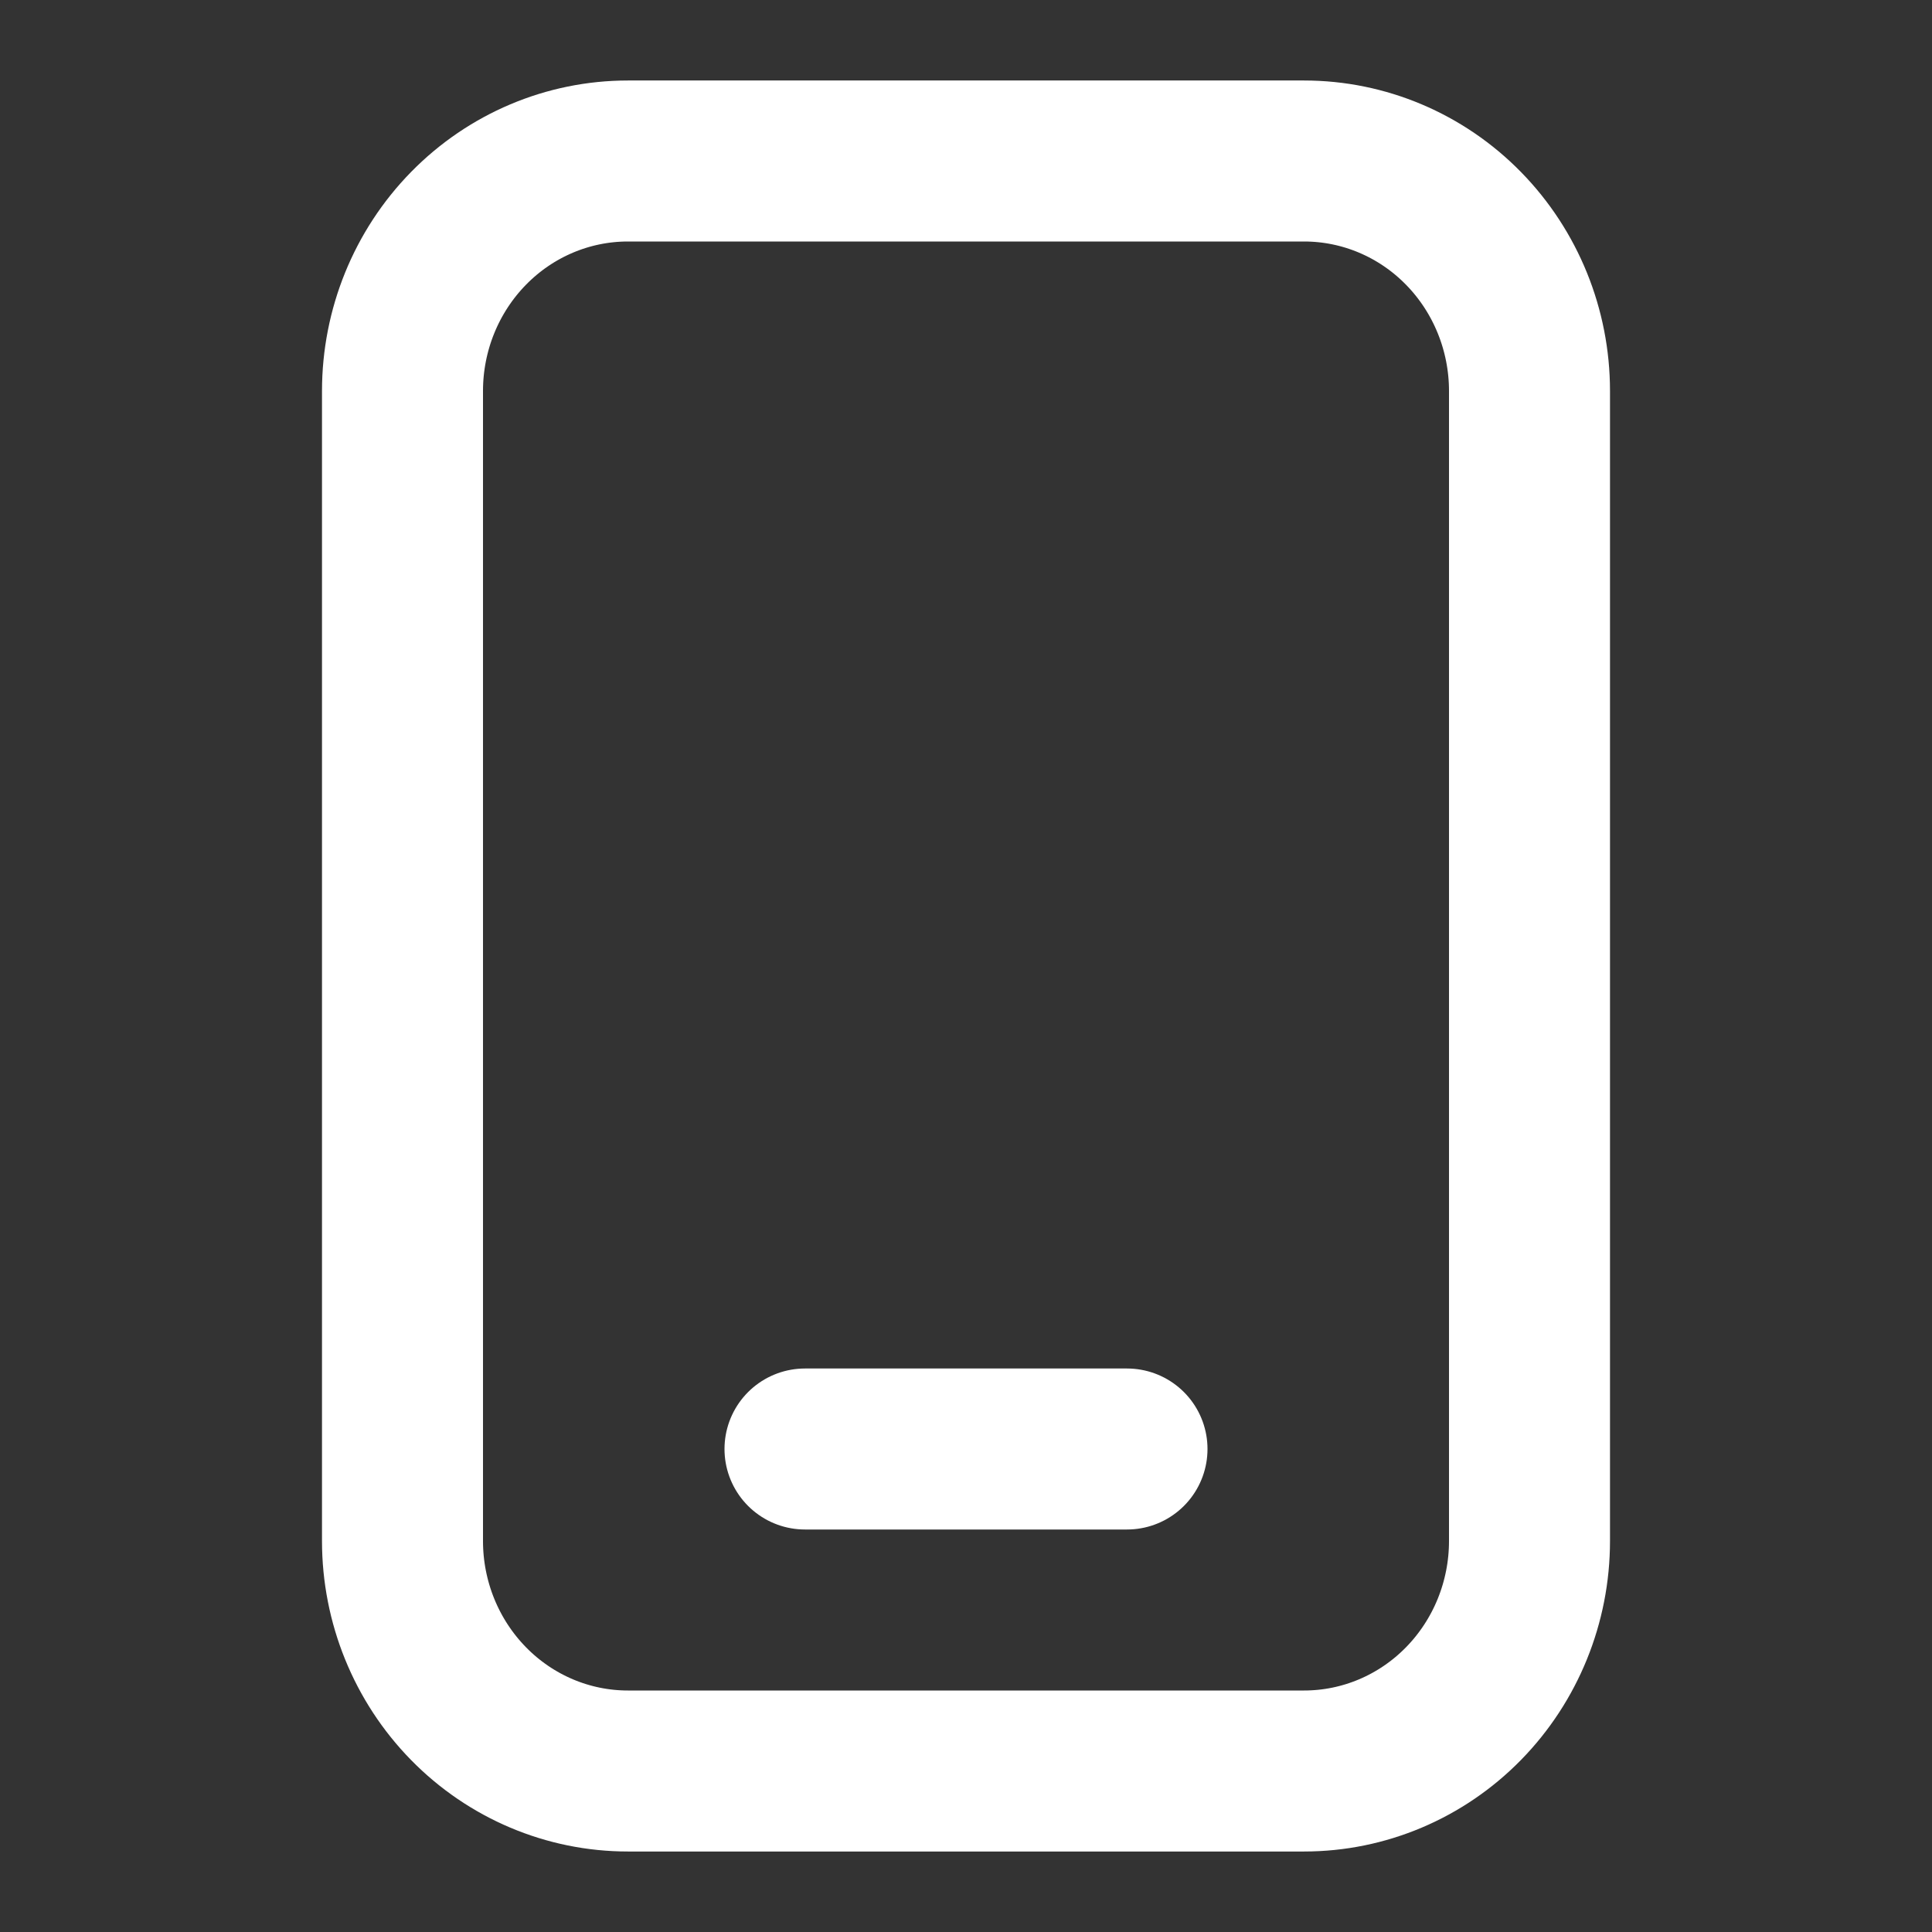 <svg width="24" height="24" viewBox="0 0 24 24" fill="none" xmlns="http://www.w3.org/2000/svg">
<rect x="0" y="0" width="24" height="24" fill="#333333" stroke="none"/>
<path d="M10 18H14M7.8 2H16.2C16.943 2 17.655 2.301 18.18 2.837C18.705 3.373 19 4.099 19 4.857V19.143C19 19.901 18.705 20.627 18.18 21.163C17.655 21.699 16.943 22 16.2 22H7.8C7.057 22 6.345 21.699 5.82 21.163C5.295 20.627 5 19.901 5 19.143V4.857C5 4.099 5.295 3.373 5.82 2.837C6.345 2.301 7.057 2 7.8 2Z" stroke="white" stroke-width="2" stroke-linecap="round" stroke-linejoin="round"/>
</svg>
